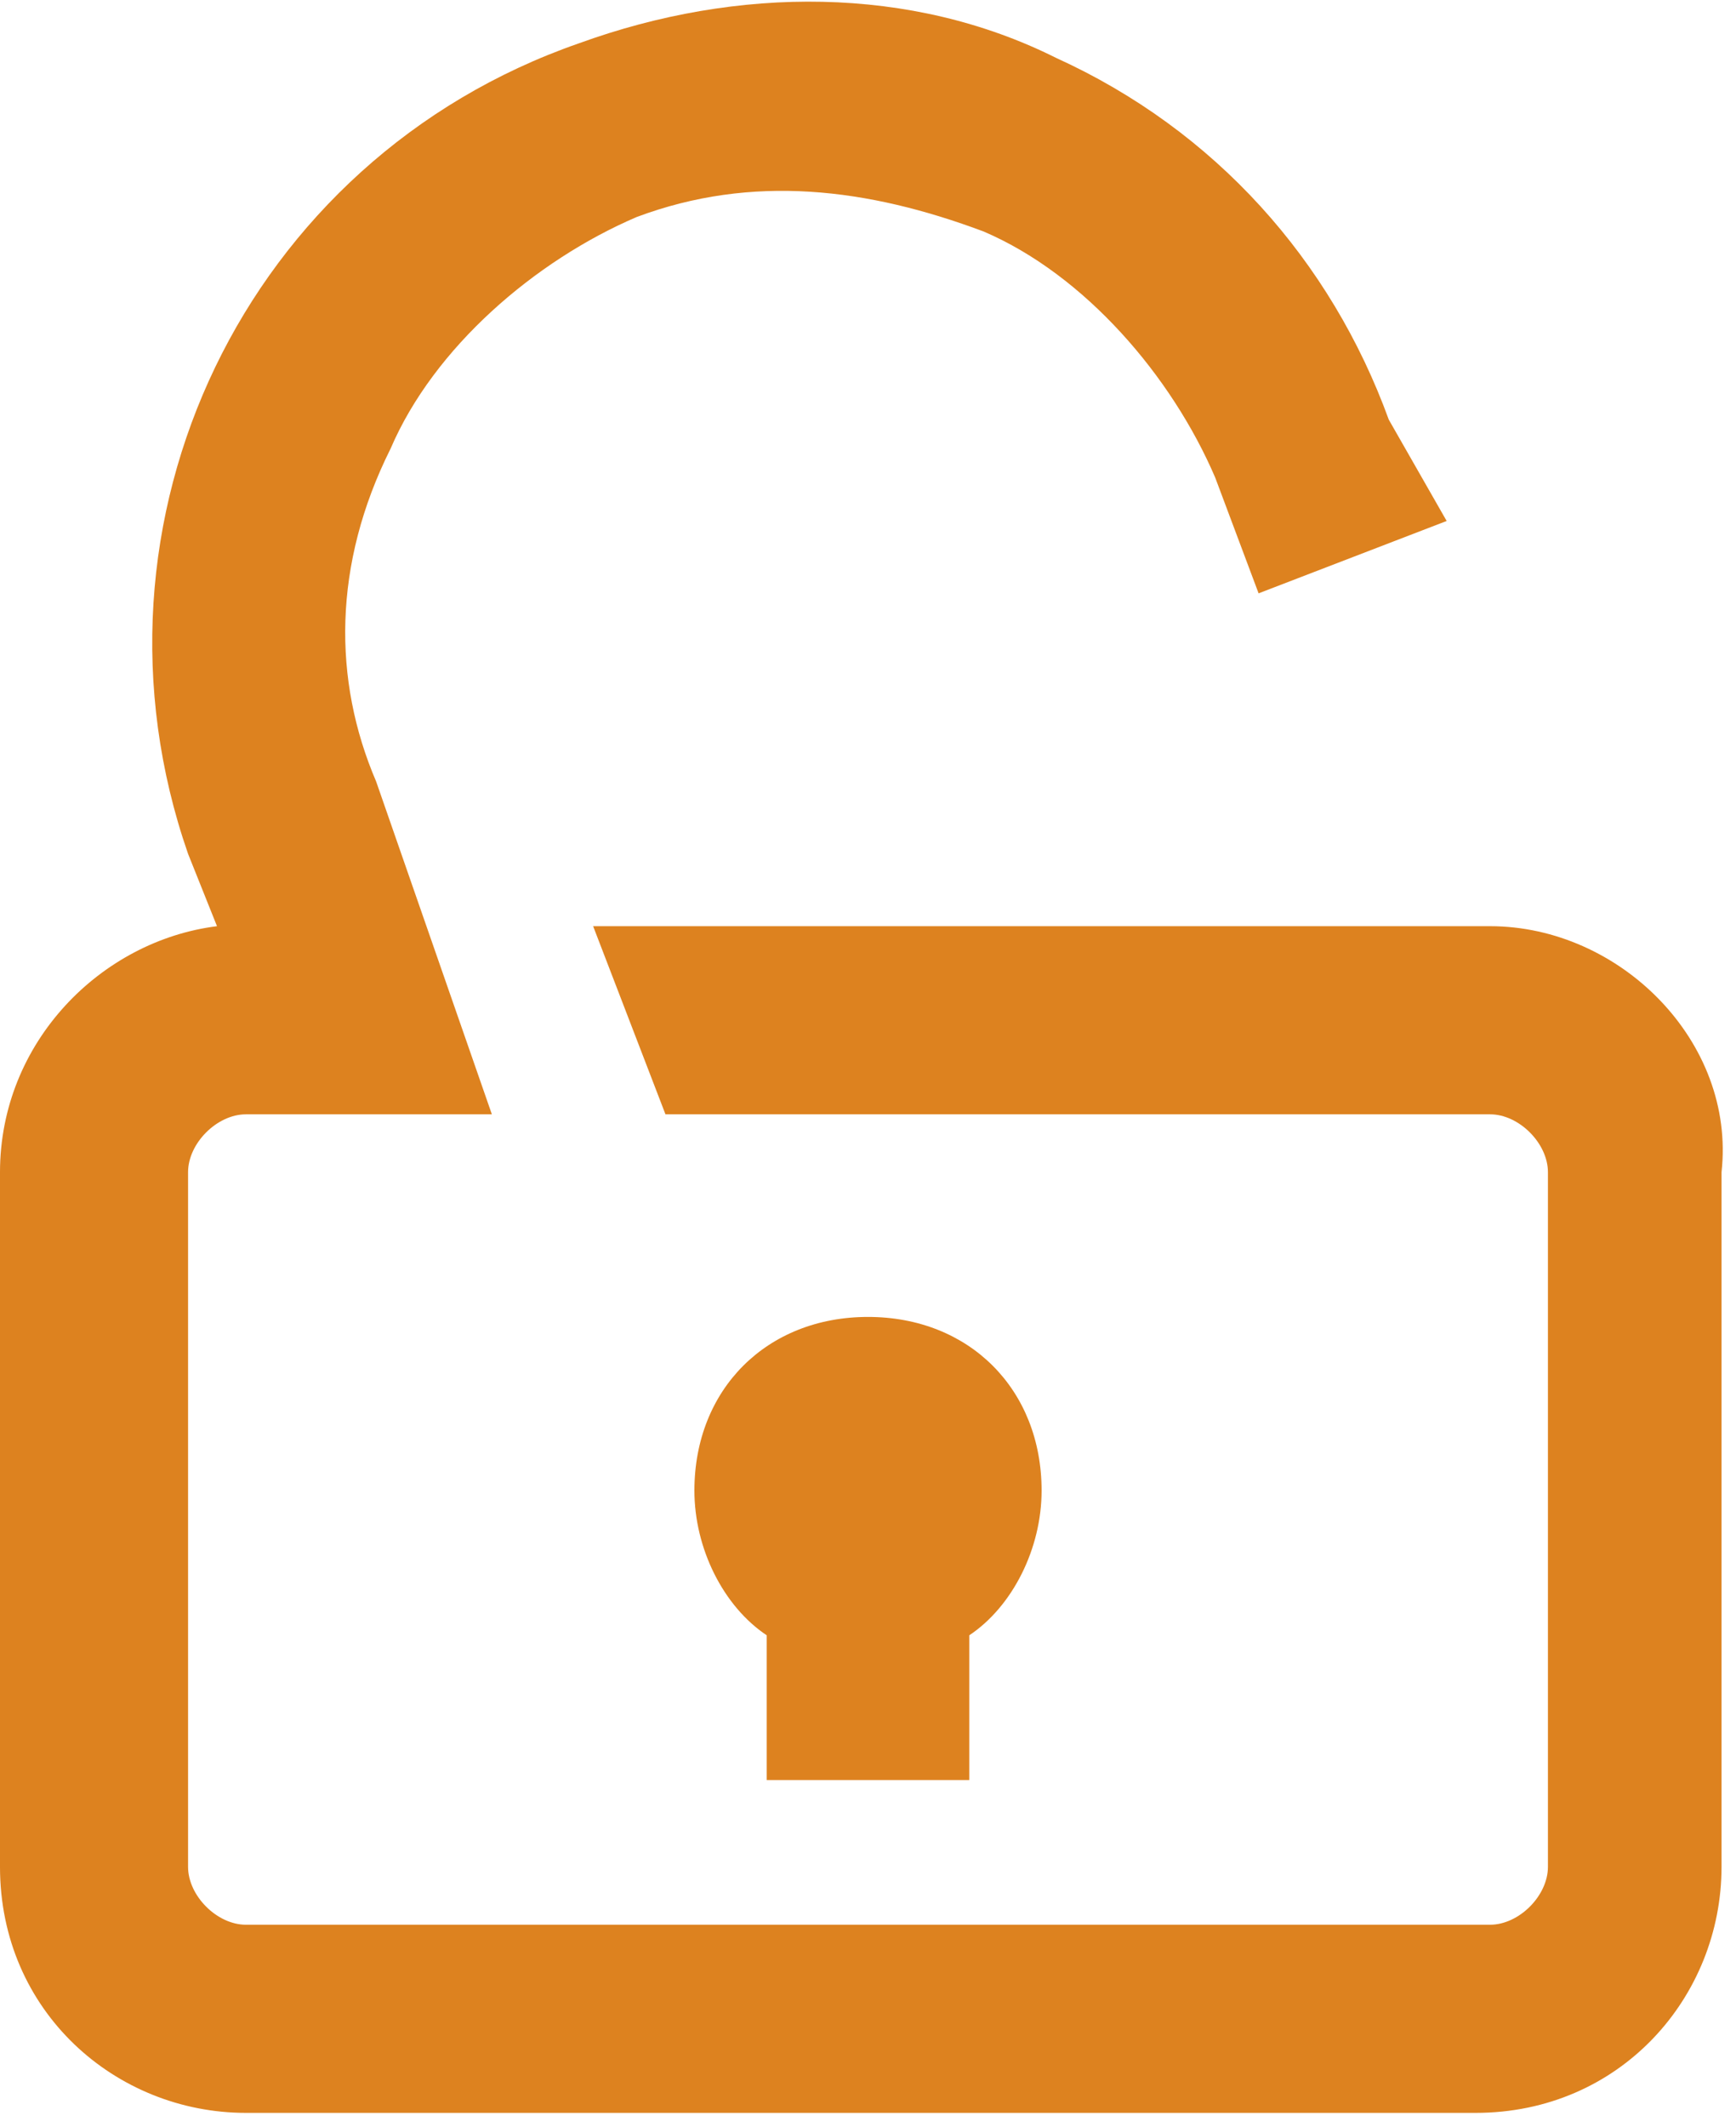 <?xml version="1.0" encoding="utf-8"?>
<!-- Generator: Adobe Illustrator 19.0.0, SVG Export Plug-In . SVG Version: 6.00 Build 0)  -->
<svg version="1.1" id="Capa_1" xmlns="http://www.w3.org/2000/svg" xmlns:xlink="http://www.w3.org/1999/xlink" x="0px" y="0px"
	 viewBox="-473 273.3 12 14.7" style="enable-background:new -473 273.3 12 14.7;" xml:space="preserve" fill="#dd821f">
<path d="M-462.7,279.7h-6.2l0.5,1.3h5.7c0.2,0,0.4,0.2,0.4,0.4v4.8c0,0.2-0.2,0.4-0.4,0.4h-8.6c-0.2,0-0.4-0.2-0.4-0.4v-4.8
	c0-0.2,0.2-0.4,0.4-0.4h1.7l-0.8-2.3c-0.3-0.7-0.3-1.5,0.1-2.3c0.3-0.7,1-1.3,1.7-1.6c0.8-0.3,1.6-0.2,2.4,0.1
	c0.7,0.3,1.3,1,1.6,1.7l0.3,0.8l1.3-0.5l-0.4-0.7c-0.4-1.1-1.2-2-2.3-2.5c-1-0.5-2.2-0.5-3.3-0.1c-2.3,0.8-3.5,3.3-2.7,5.6l0.2,0.5
	c-0.8,0.1-1.5,0.8-1.5,1.7v4.8c0,1,0.8,1.7,1.7,1.7h8.5c1,0,1.7-0.8,1.7-1.7v-4.8C-461,280.5-461.8,279.7-462.7,279.7 M-466.3,285.6
	v-1c0.3-0.2,0.5-0.6,0.5-1c0-0.7-0.5-1.2-1.2-1.2s-1.2,0.5-1.2,1.2c0,0.4,0.2,0.8,0.5,1v1H-466.3"/>
</svg>
